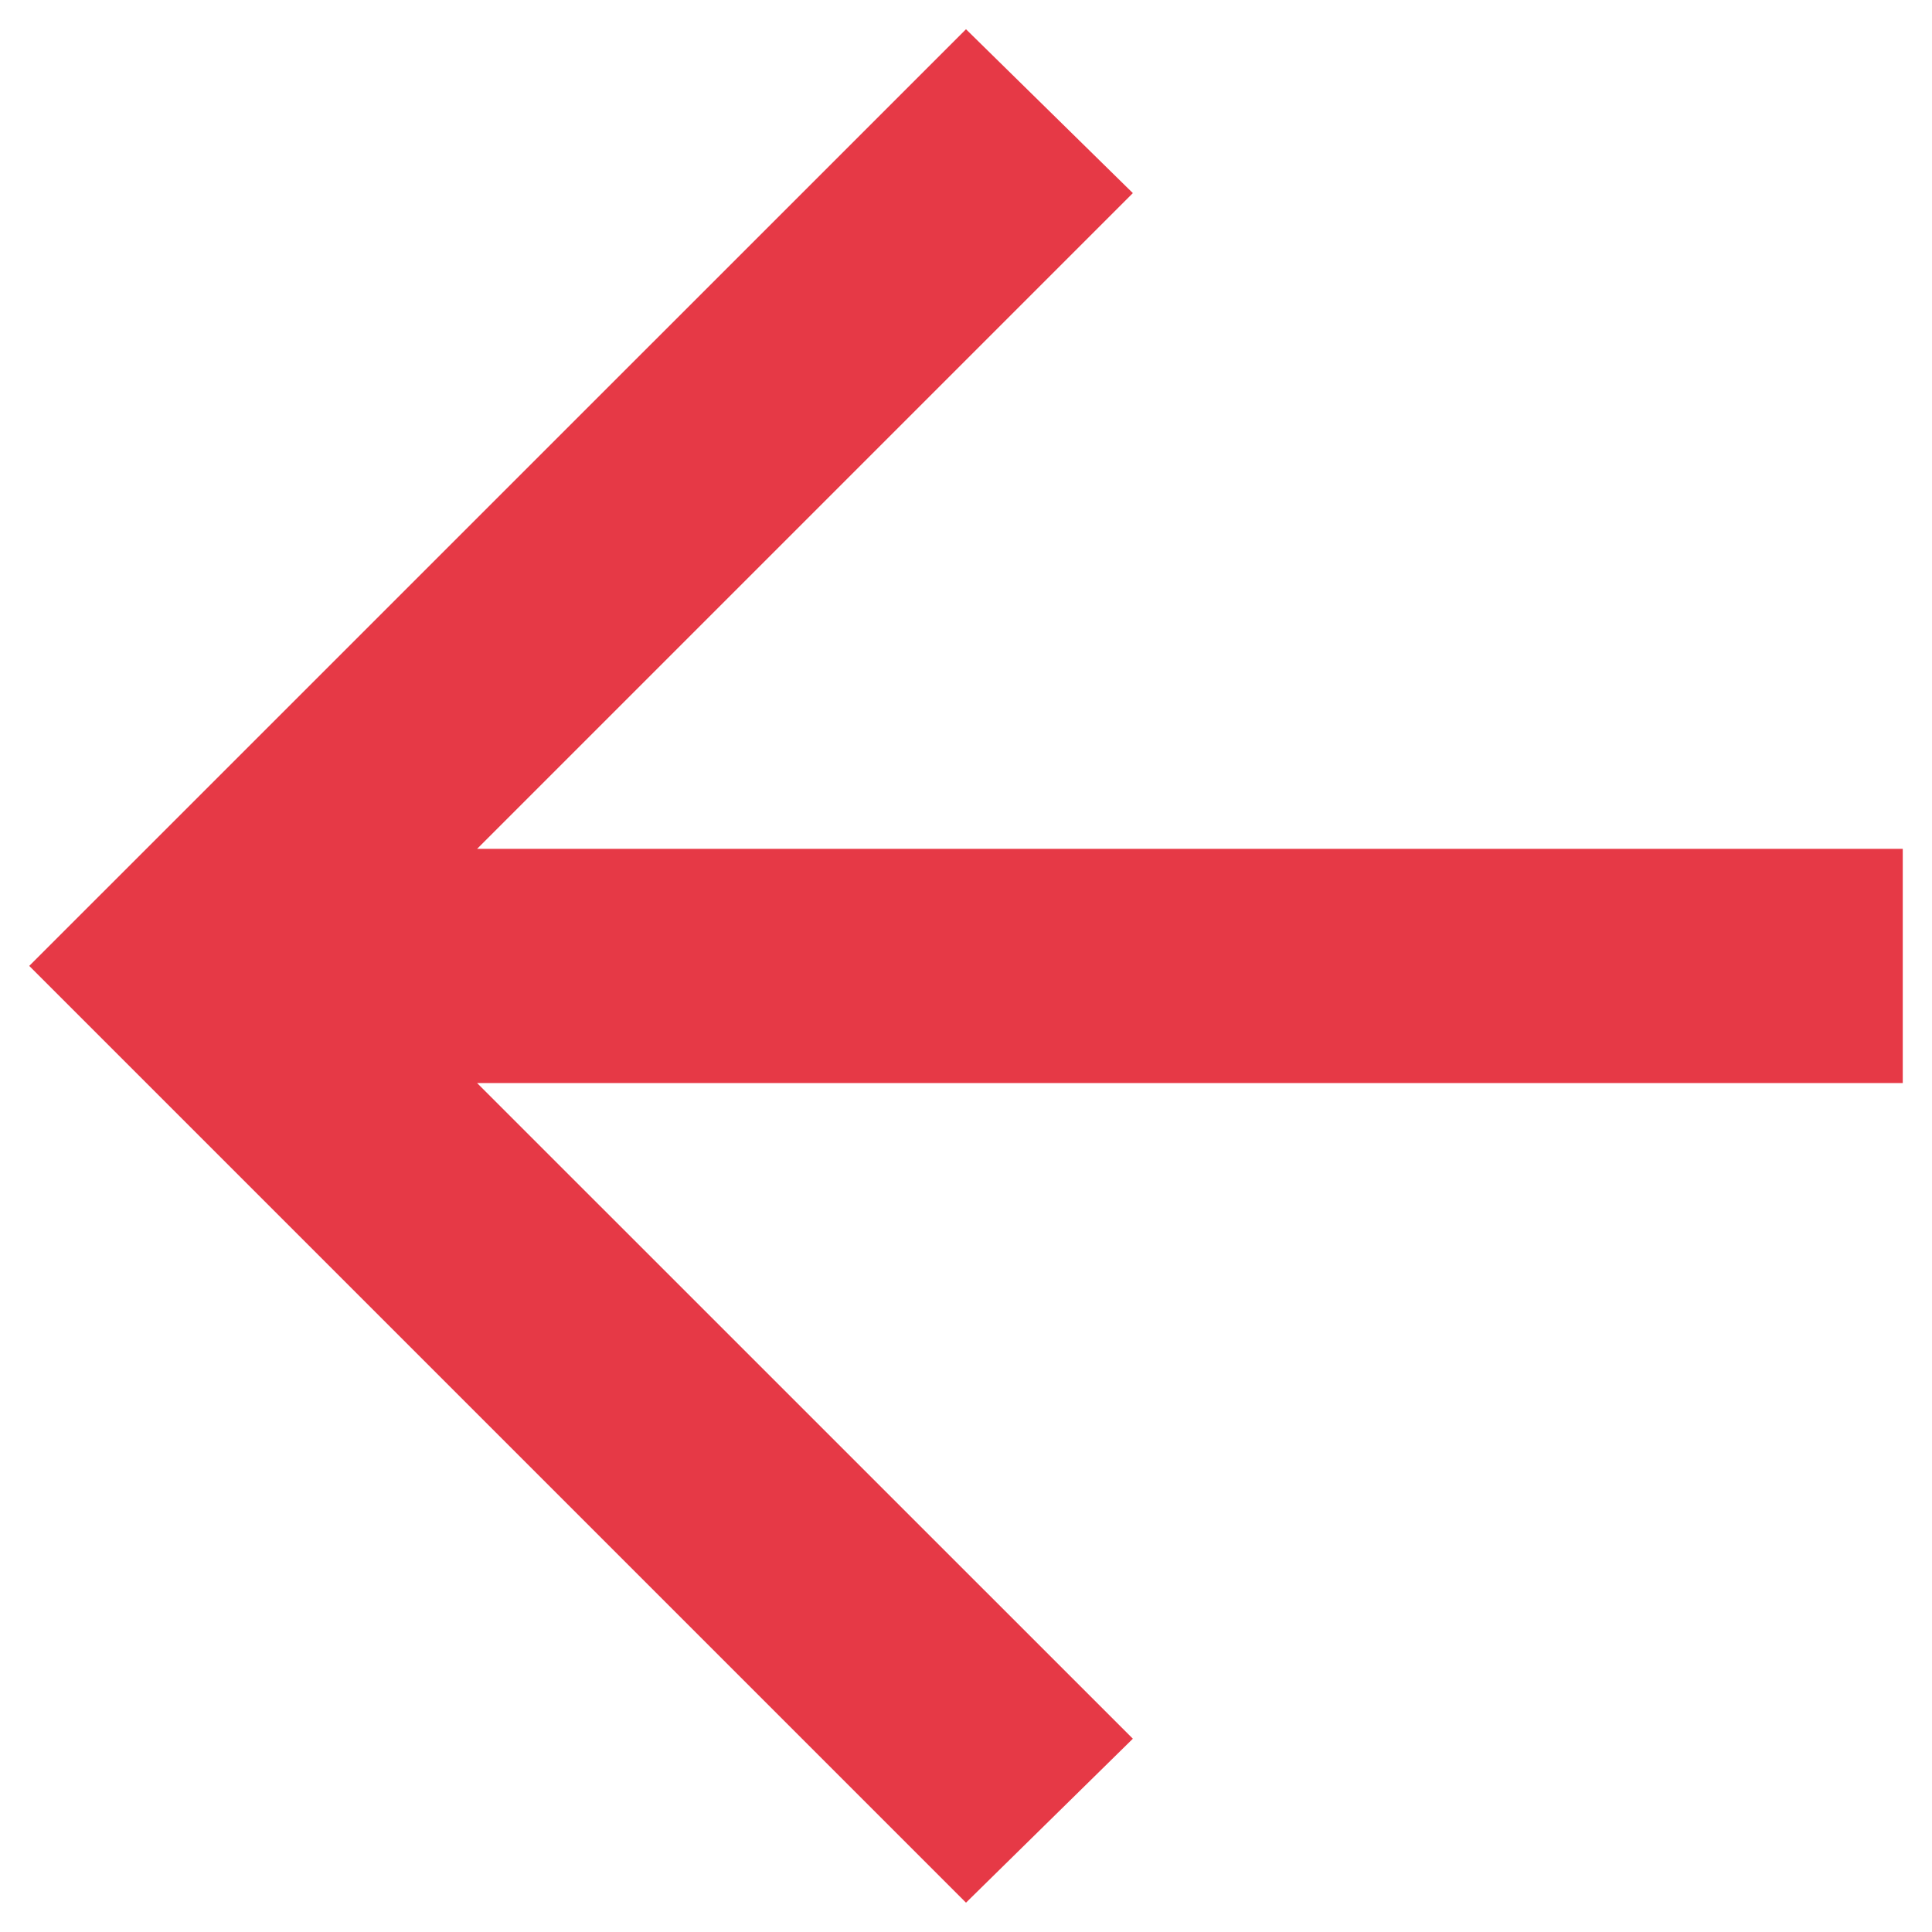 <svg width="22" height="22" viewBox="0 0 22 22" fill="none" xmlns="http://www.w3.org/2000/svg">
<path d="M0.333 10.999L11 21.666L12.9 19.799L5.433 12.333L21.667 12.333L21.667 9.666L5.433 9.666L12.9 2.199L11 0.333L0.333 10.999Z" fill="#E63946"/>
</svg>
